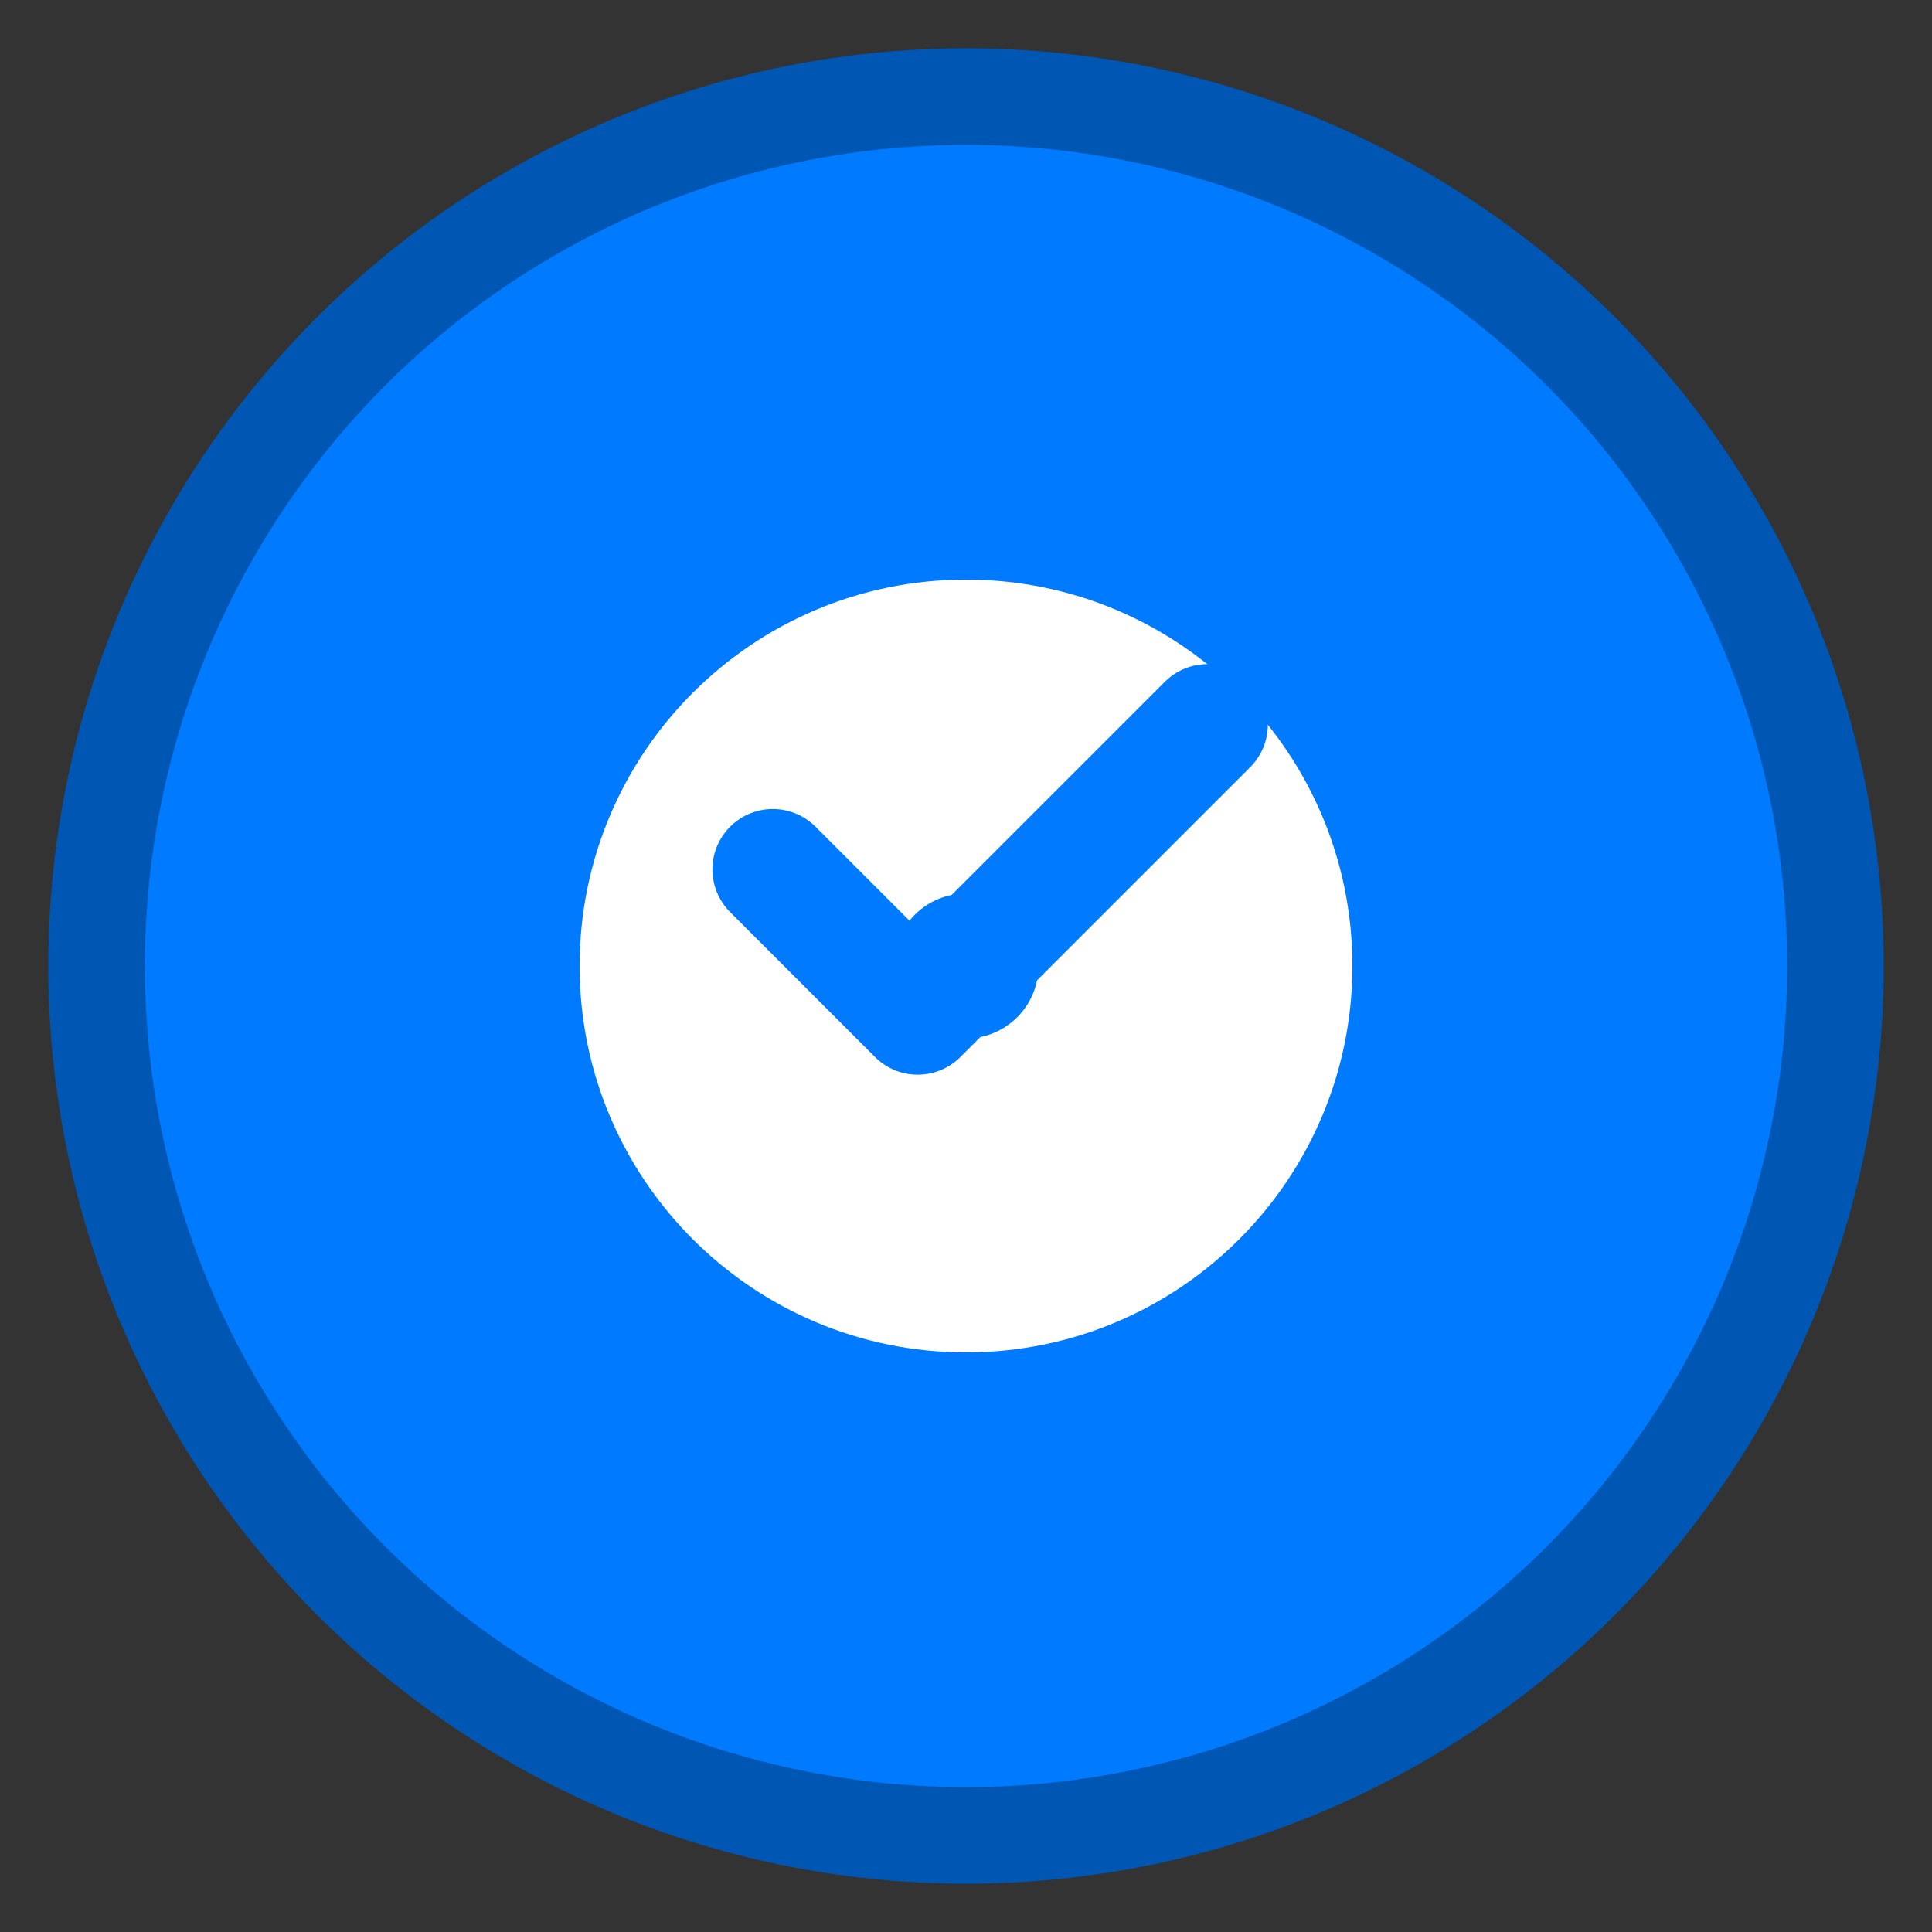 <svg width="40" height="40" viewBox="0 0 40 40" fill="none" xmlns="http://www.w3.org/2000/svg">
  <rect x="0" y="0" width="40" height="40" fill="#333333" stroke="none"/>
  <circle cx="20" cy="20" r="18" fill="#007bff" stroke="#0056b3" stroke-width="2"/>
  <path d="M12 20c0-4.418 3.582-8 8-8s8 3.582 8 8-3.582 8-8 8-8-3.582-8-8z" fill="white"/>
  <path d="M16 18l3 3 6-6" stroke="#007bff" stroke-width="2.5" stroke-linecap="round" stroke-linejoin="round"/>
  <circle cx="20" cy="20" r="1.5" fill="#007bff"/>
</svg>
